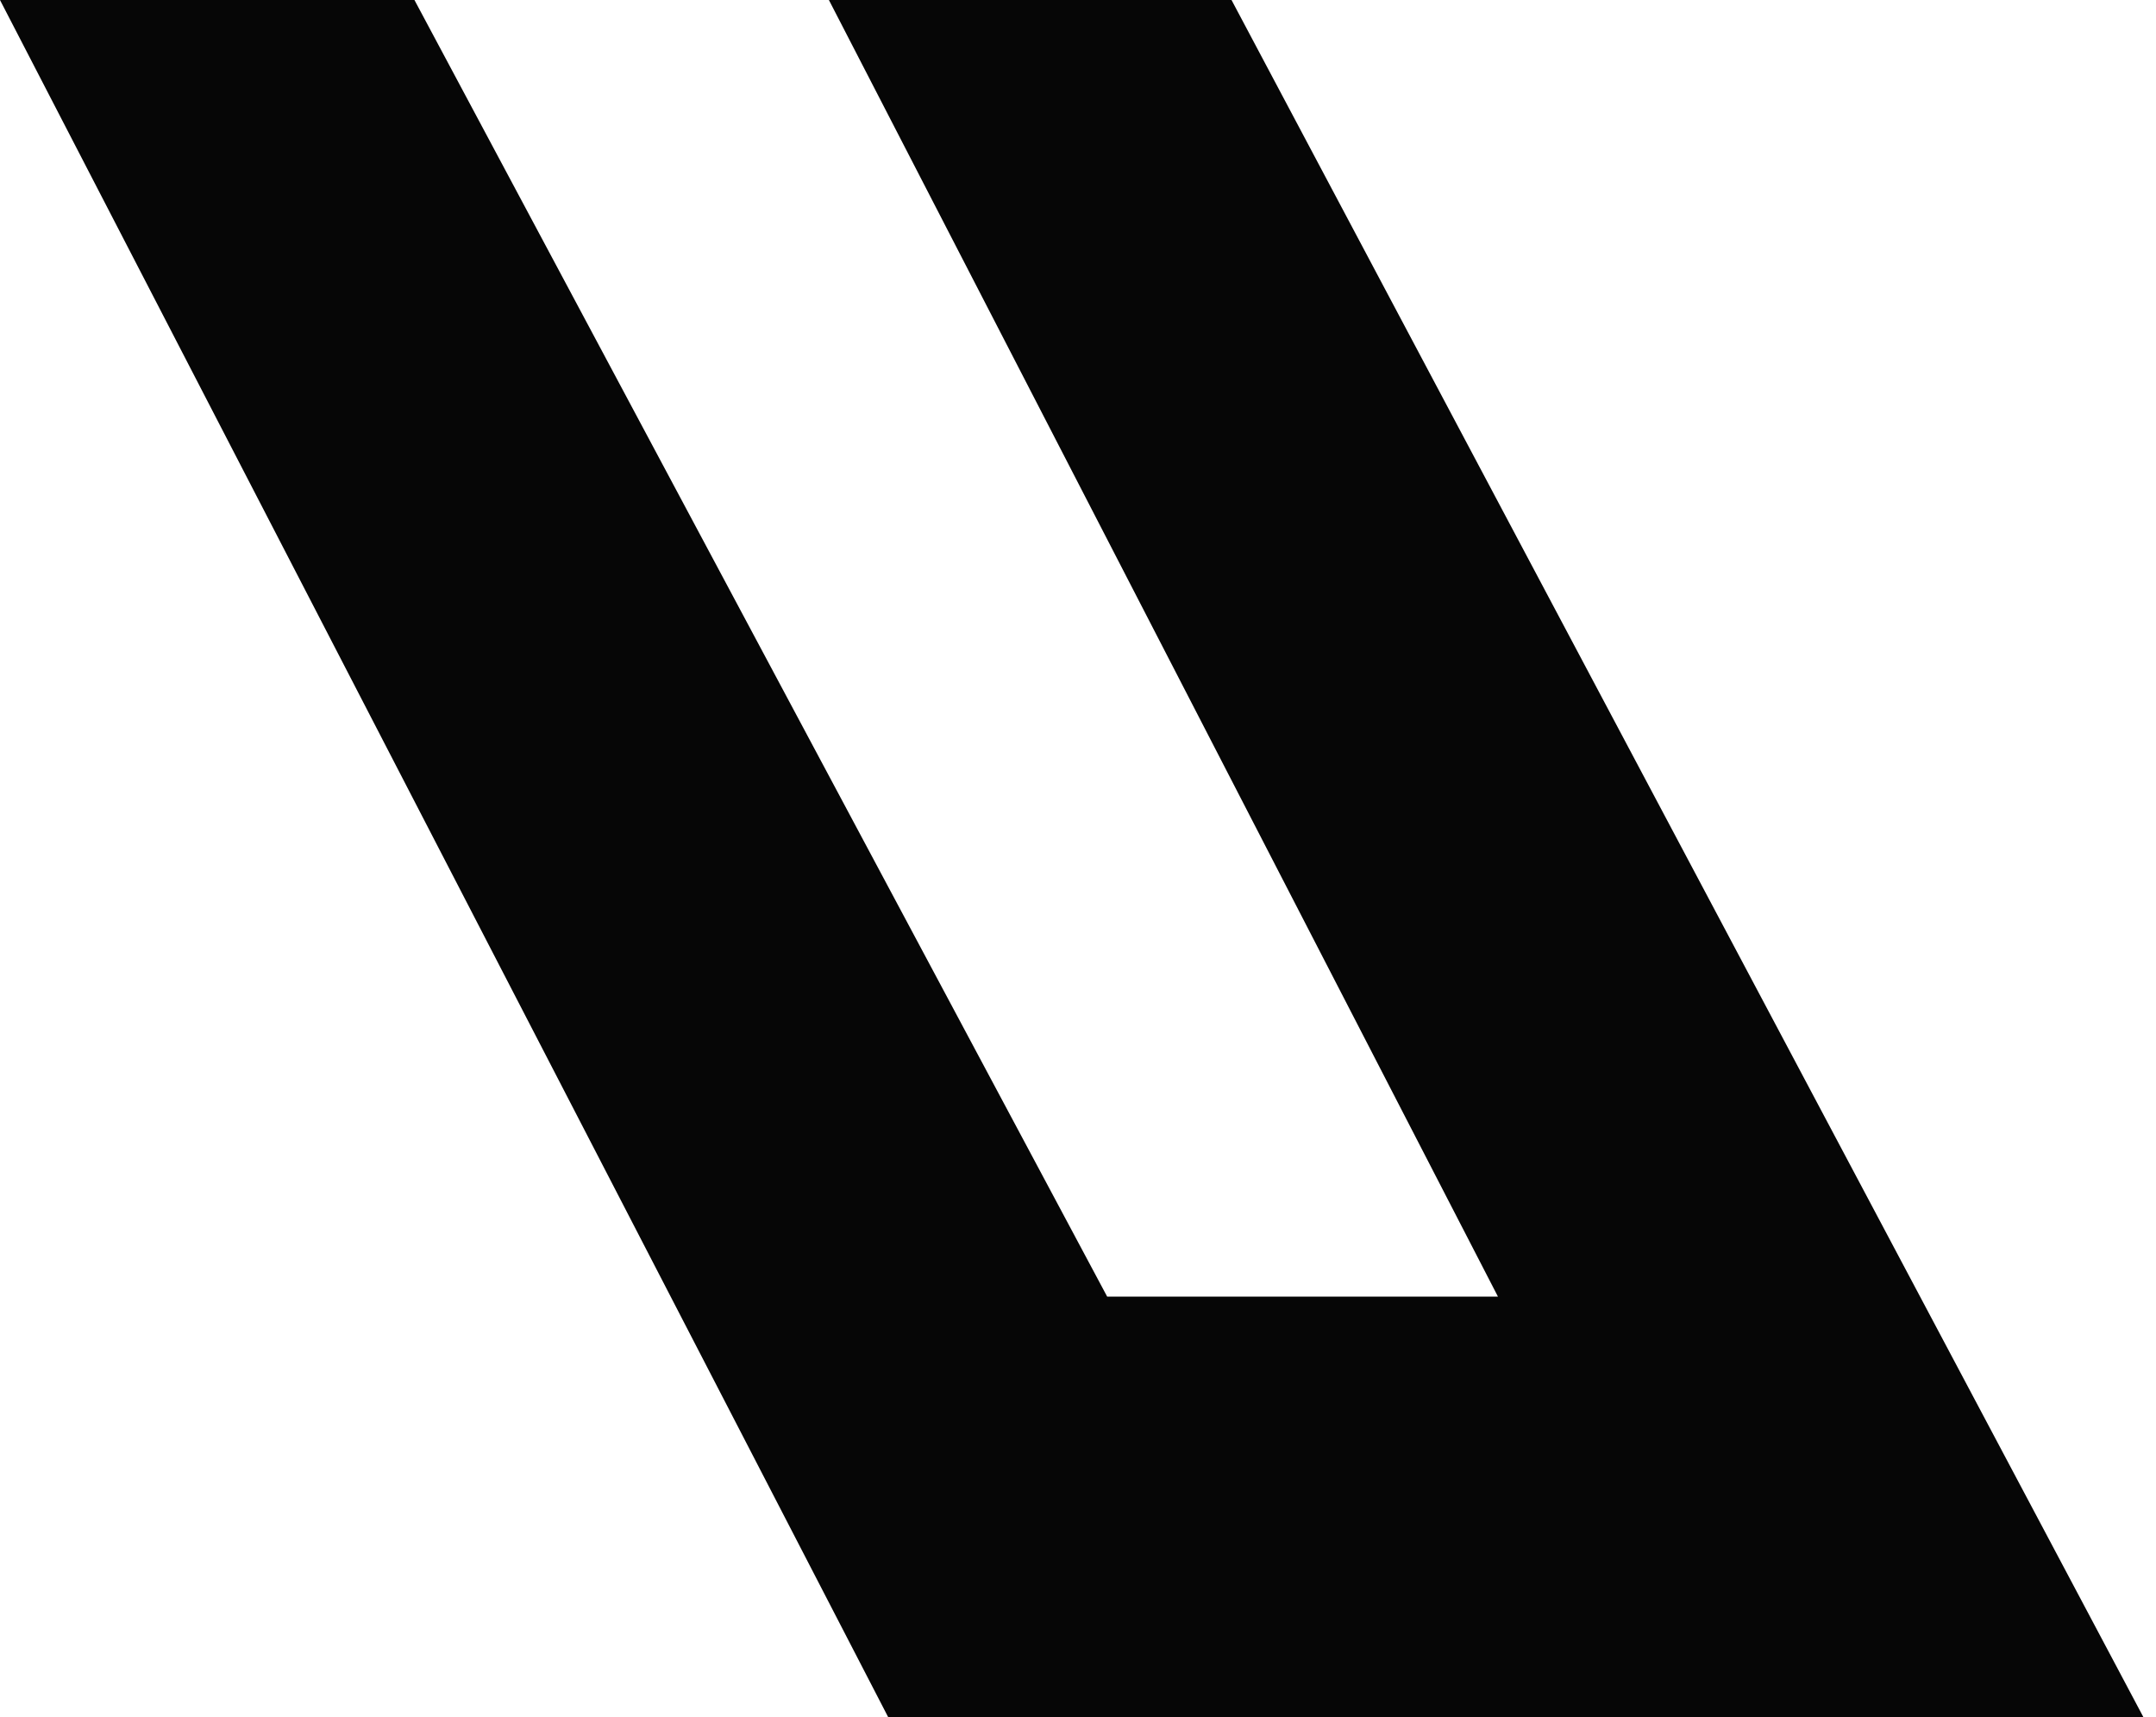 <?xml version="1.0" encoding="UTF-8"?> <svg xmlns="http://www.w3.org/2000/svg" width="167" height="133" viewBox="0 0 167 133" fill="none"> <path d="M95.391 0H64.205L116.029 100.437H85.76L32.102 0H-0.001L68.791 132.998H166.018L95.391 0Z" fill="#060606"></path> </svg> 